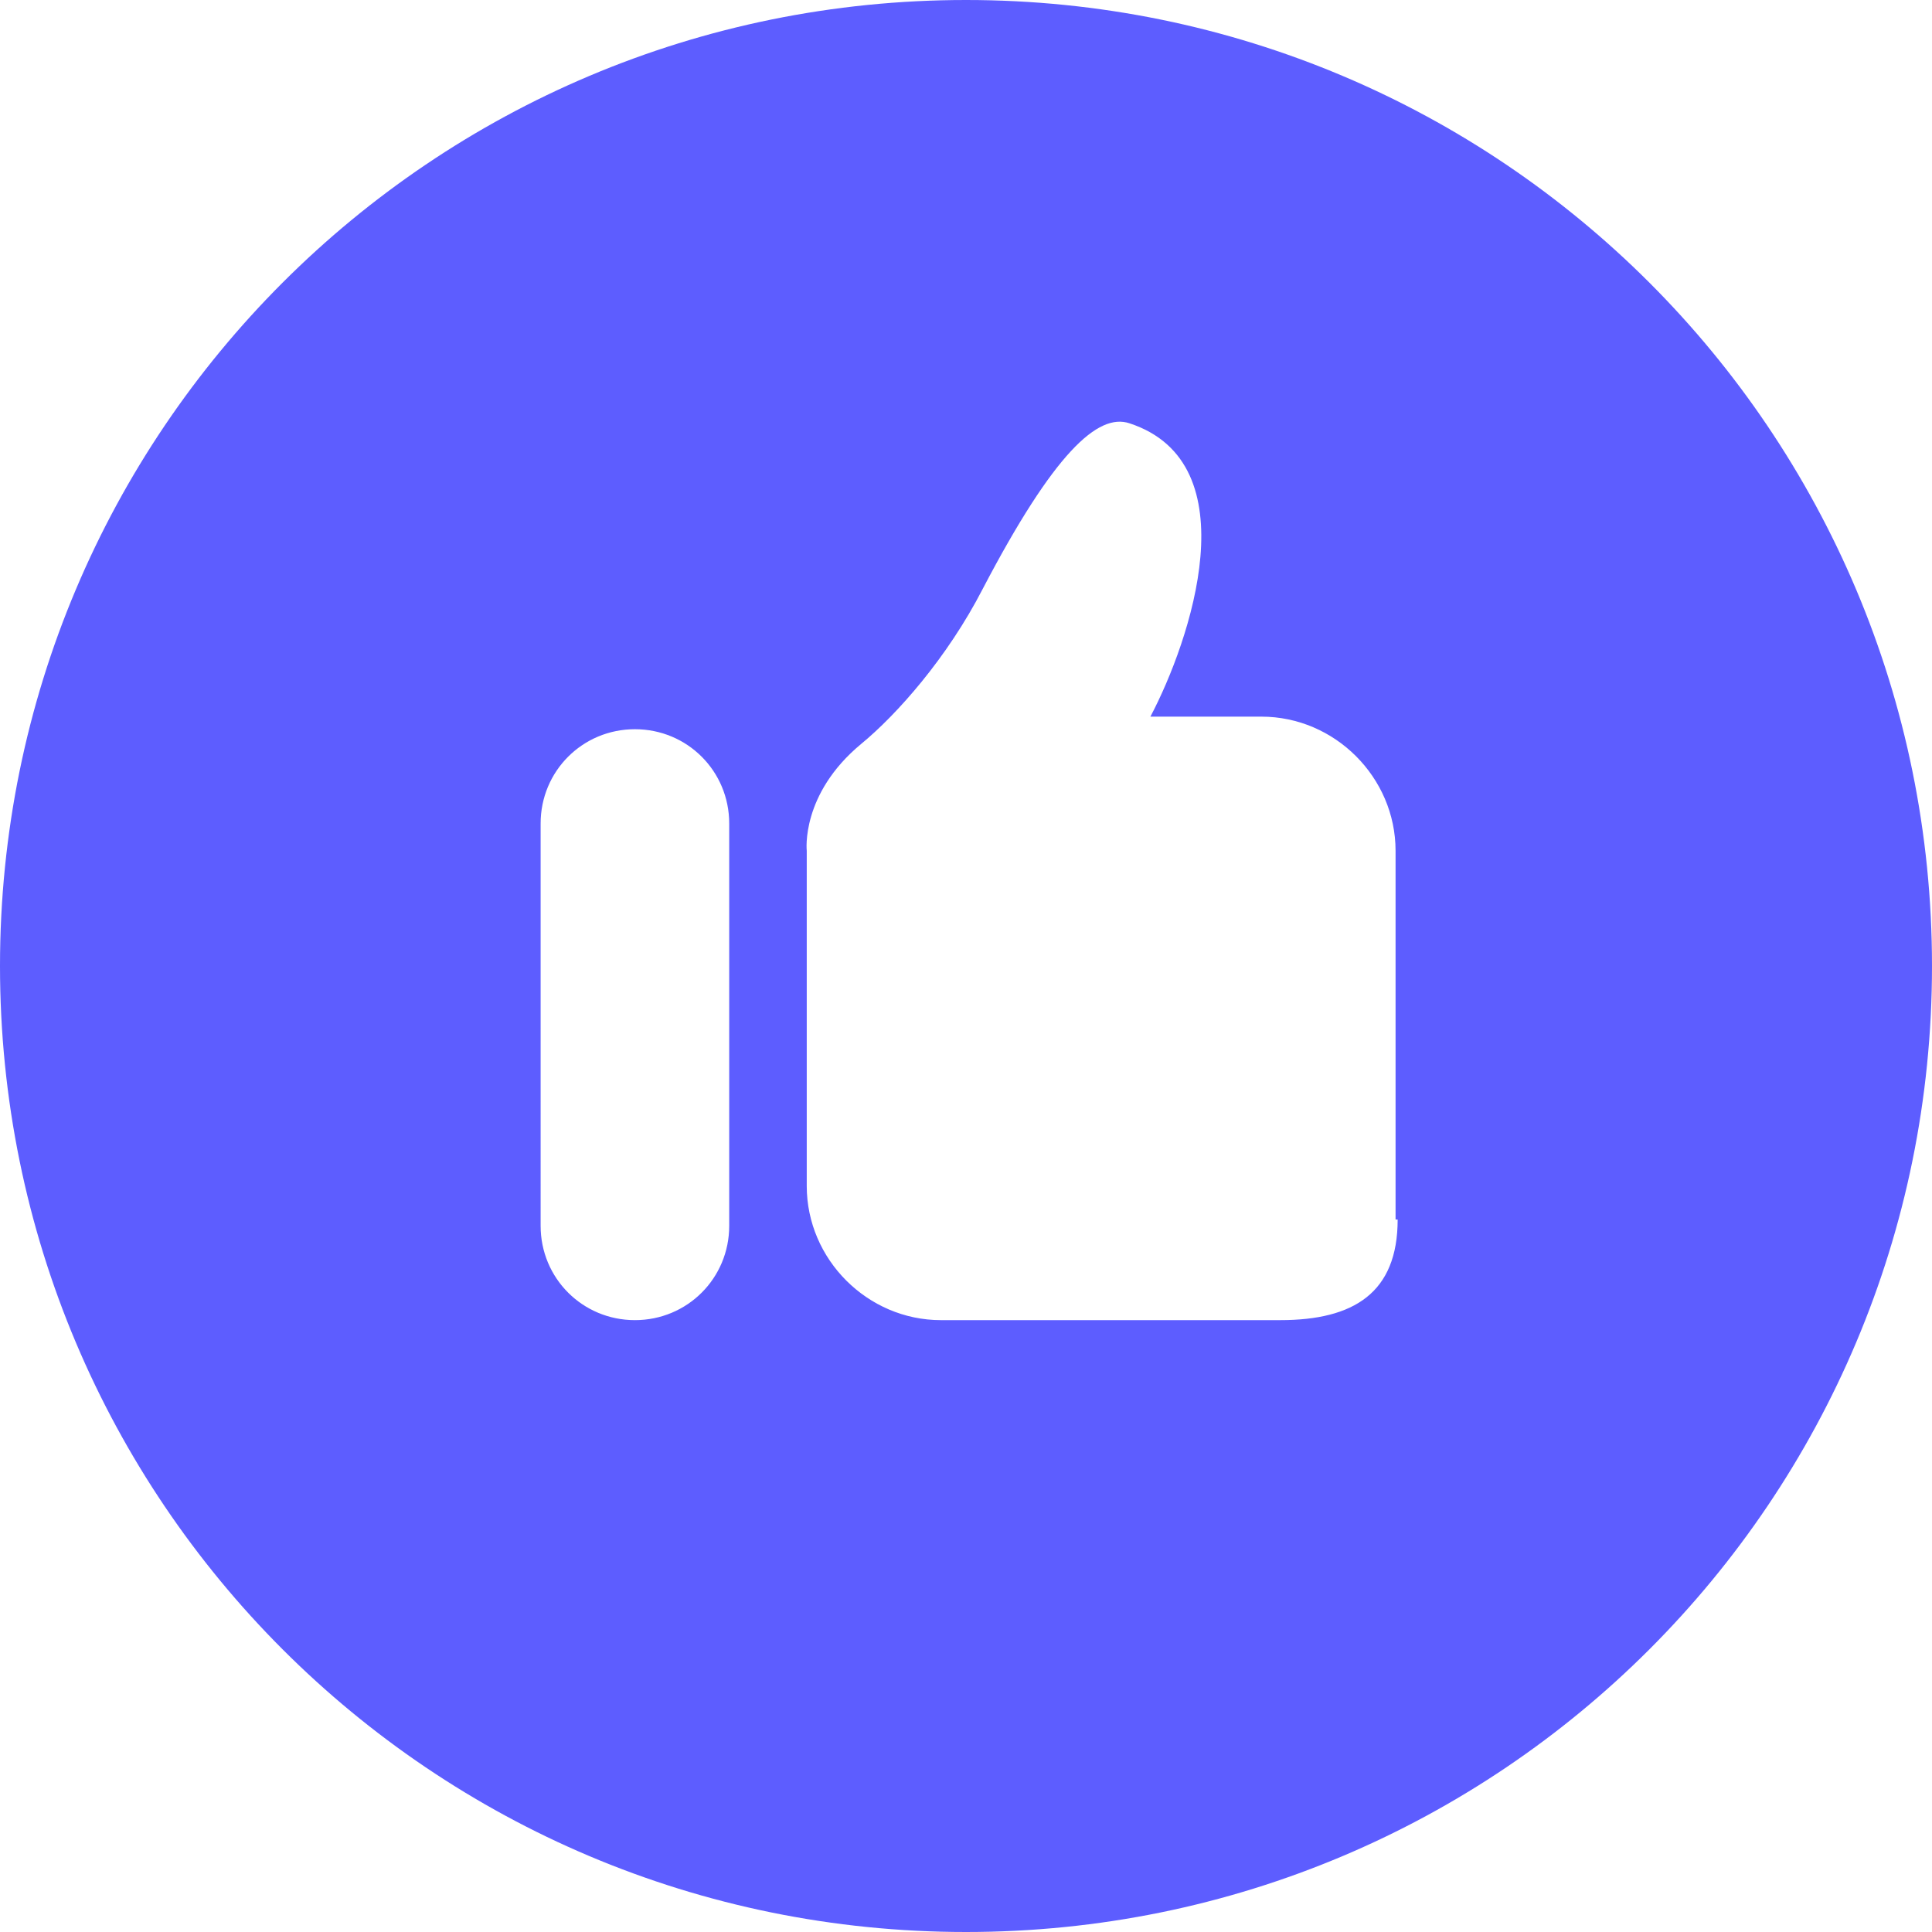 <svg version="1.1" id="Layer_13" xmlns:x="ns_extend;" xmlns:i="ns_ai;" xmlns:graph="ns_graphs;" xmlns="http://www.w3.org/2000/svg" xmlns:xlink="http://www.w3.org/1999/xlink" x="0px" y="0px" viewBox="0 0 92.2 92.2" style="enable-background:new 0 0 92.2 92.2;" xml:space="preserve">
 <style type="text/css">
  .st0{fill:#5D5DFF;}
 </style>
 <g>
  <g>
   <path class="st0" d="M46.1,0C20.6,0,0,20.6,0,46.1c0,25.5,20.6,46.1,46.1,46.1c25.5,0,46.1-20.6,46.1-46.1S71.6,0,46.1,0z
			 M34.8,58.5c0,2.5-2,4.5-4.5,4.5c-2.5,0-4.5-2-4.5-4.5V39.3c0-2.5,2-4.5,4.5-4.5c2.5,0,4.5,2,4.5,4.5V58.5z M66.7,58.2
			c0,3.5-2.1,4.8-5.6,4.8H44.9c-3.5,0-6.4-2.9-6.4-6.4V40.6c0,0-0.3-2.7,2.6-5.1c1.7-1.4,4.1-4.1,5.8-7.4c3.4-6.5,5.5-8.4,7-7.9
			c5.8,1.9,2.9,10.4,1,14h5.3c3.5,0,6.4,2.9,6.4,6.4V58.2z">
   </path>
  </g>
 </g>
</svg>